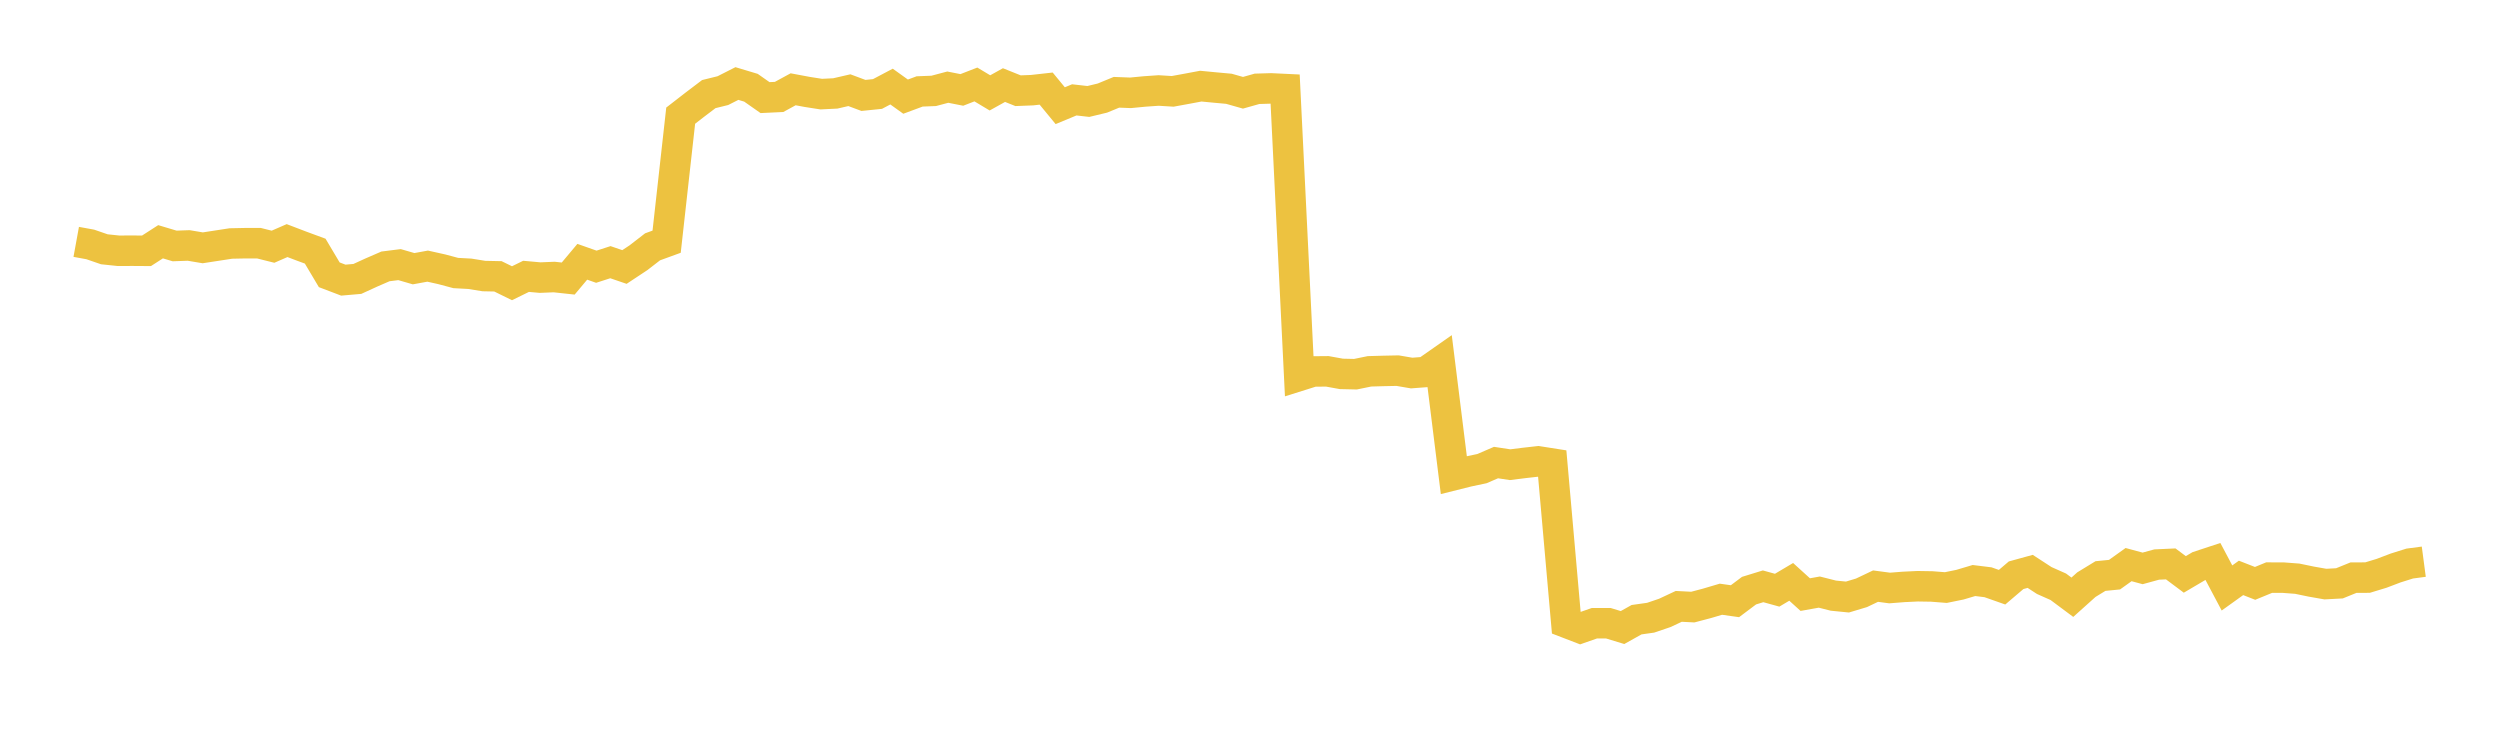 <svg width="164" height="48" xmlns="http://www.w3.org/2000/svg" xmlns:xlink="http://www.w3.org/1999/xlink"><path fill="none" stroke="rgb(237,194,64)" stroke-width="2" d="M5,15.867L5.922,16.035L6.844,16.353L7.766,16.45L8.689,16.447L9.611,16.453L10.533,15.859L11.455,16.135L12.377,16.102L13.299,16.257L14.222,16.115L15.144,15.973L16.066,15.954L16.988,15.954L17.91,16.185L18.832,15.783L19.754,16.135L20.677,16.475L21.599,18.026L22.521,18.377L23.443,18.297L24.365,17.875L25.287,17.475L26.21,17.359L27.132,17.627L28.054,17.458L28.976,17.664L29.898,17.91L30.82,17.96L31.743,18.109L32.665,18.128L33.587,18.58L34.509,18.128L35.431,18.211L36.353,18.173L37.275,18.273L38.198,17.172L39.12,17.497L40.042,17.199L40.964,17.515L41.886,16.905L42.808,16.192L43.731,15.855L44.653,7.587L45.575,6.872L46.497,6.173L47.419,5.946L48.341,5.479L49.263,5.756L50.186,6.403L51.108,6.359L52.03,5.857L52.952,6.03L53.874,6.174L54.796,6.129L55.719,5.916L56.641,6.26L57.563,6.166L58.485,5.679L59.407,6.34L60.329,5.998L61.251,5.962L62.174,5.717L63.096,5.899L64.018,5.541L64.94,6.093L65.862,5.581L66.784,5.951L67.707,5.915L68.629,5.812L69.551,6.933L70.473,6.551L71.395,6.656L72.317,6.434L73.24,6.054L74.162,6.089L75.084,6L76.006,5.936L76.928,5.993L77.85,5.824L78.772,5.651L79.695,5.74L80.617,5.824L81.539,6.086L82.461,5.826L83.383,5.799L84.305,5.843L85.228,24.658L86.15,24.368L87.072,24.36L87.994,24.527L88.916,24.548L89.838,24.359L90.76,24.333L91.683,24.314L92.605,24.472L93.527,24.402L94.449,23.757L95.371,31.168L96.293,30.937L97.216,30.742L98.138,30.344L99.06,30.484L99.982,30.369L100.904,30.265L101.826,30.41L102.749,40.851L103.671,41.206L104.593,40.884L105.515,40.886L106.437,41.167L107.359,40.652L108.281,40.522L109.204,40.209L110.126,39.778L111.048,39.825L111.97,39.582L112.892,39.309L113.814,39.439L114.737,38.746L115.659,38.462L116.581,38.717L117.503,38.17L118.425,39.006L119.347,38.841L120.269,39.074L121.192,39.166L122.114,38.889L123.036,38.45L123.958,38.573L124.88,38.501L125.802,38.457L126.725,38.472L127.647,38.544L128.569,38.356L129.491,38.082L130.413,38.196L131.335,38.521L132.257,37.736L133.18,37.482L134.102,38.082L135.024,38.492L135.946,39.179L136.868,38.352L137.79,37.789L138.713,37.698L139.635,37.038L140.557,37.287L141.479,37.034L142.401,36.992L143.323,37.681L144.246,37.137L145.168,36.833L146.09,38.571L147.012,37.91L147.934,38.27L148.856,37.891L149.778,37.893L150.701,37.963L151.623,38.154L152.545,38.316L153.467,38.267L154.389,37.893L155.311,37.89L156.234,37.609L157.156,37.259L158.078,36.969L159,36.847"></path></svg>